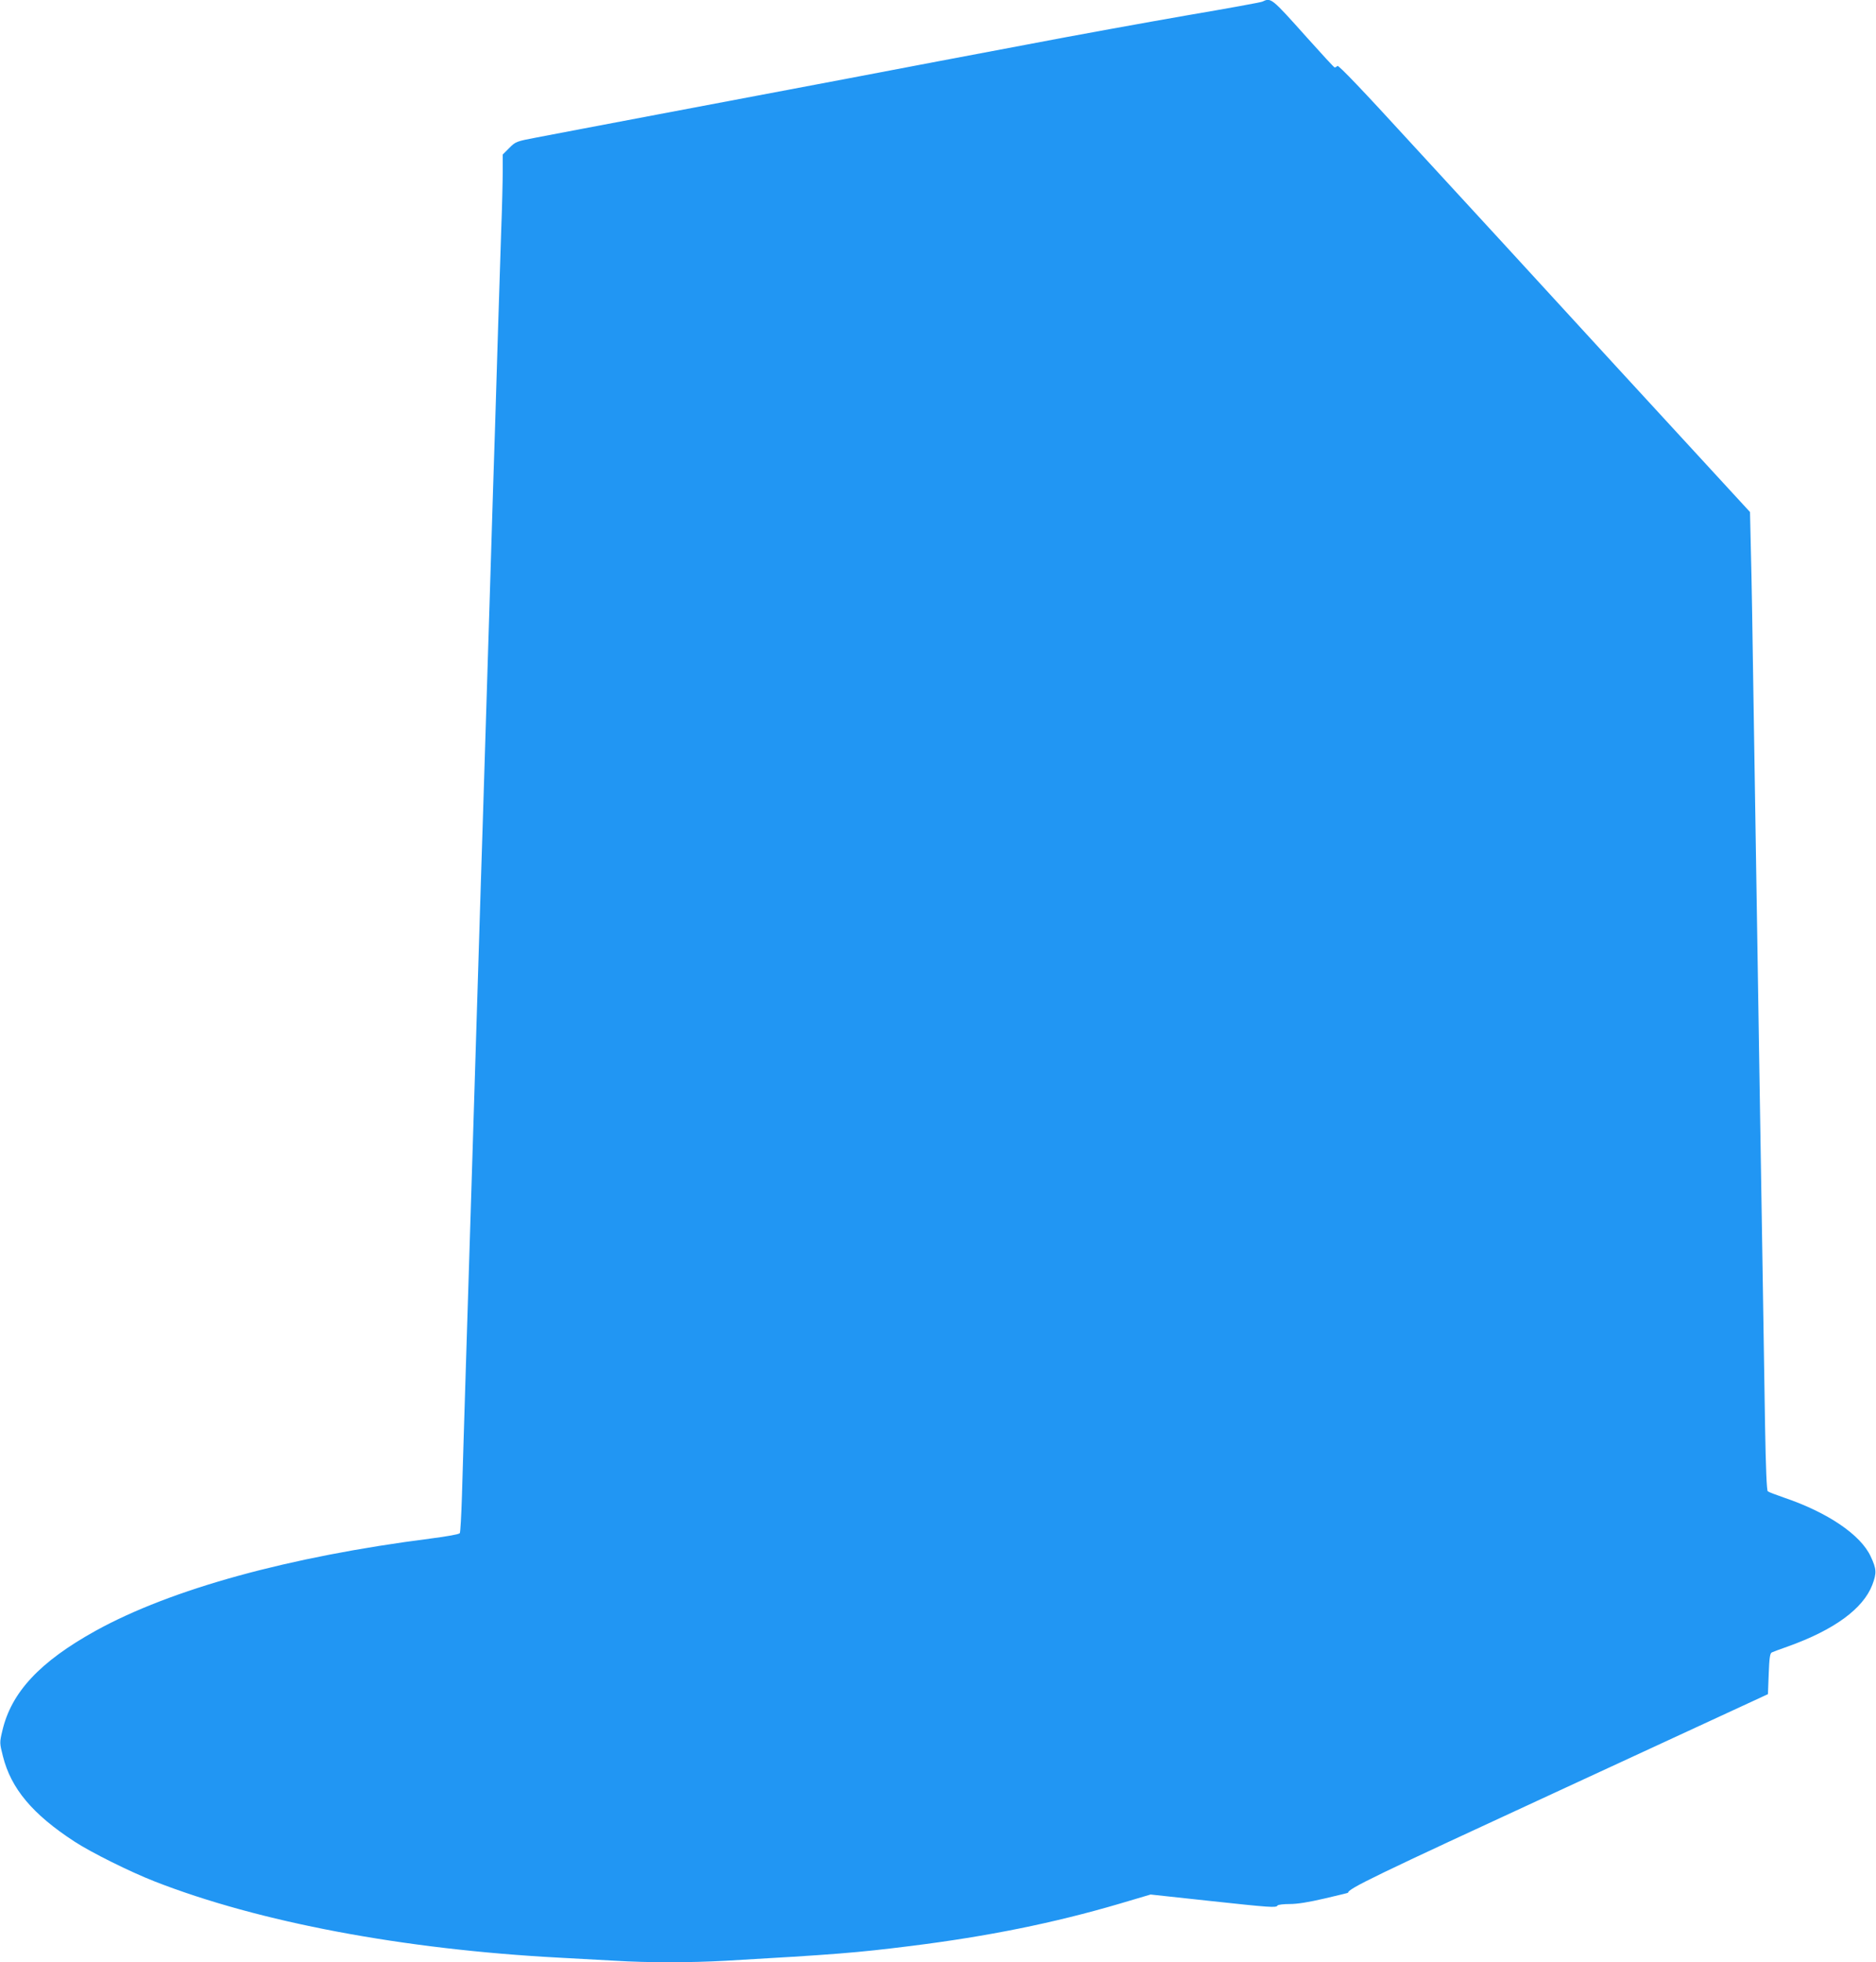 <?xml version="1.0" standalone="no"?>
<!DOCTYPE svg PUBLIC "-//W3C//DTD SVG 20010904//EN"
 "http://www.w3.org/TR/2001/REC-SVG-20010904/DTD/svg10.dtd">
<svg version="1.0" xmlns="http://www.w3.org/2000/svg"
 width="1224pt" height="1280pt" viewBox="0 0 1224 1280"
 preserveAspectRatio="xMidYMid meet">
<g transform="translate(0,1280) scale(0.1,-0.1)"
fill="#2196f3" stroke="none">
<path d="M8235 12789 c-11 -5 -231 -45 -490 -89 -258 -45 -730 -130 -1047
-191 -318 -60 -838 -158 -1155 -219 -318 -60 -877 -166 -1243 -235 -366 -69
-726 -138 -800 -152 -132 -25 -136 -27 -177 -68 l-43 -43 0 -109 c0 -60 -4
-235 -10 -388 -5 -154 -14 -435 -20 -625 -6 -190 -15 -484 -20 -655 -6 -170
-19 -602 -30 -960 -22 -713 -35 -1135 -50 -1615 -6 -173 -19 -605 -30 -960
-21 -696 -49 -1586 -80 -2580 -11 -344 -22 -729 -26 -857 -4 -127 -10 -237
-14 -244 -5 -7 -82 -21 -191 -35 -923 -118 -1691 -329 -2184 -601 -365 -202
-552 -402 -610 -654 -18 -76 -18 -78 4 -165 53 -211 193 -378 466 -556 108
-71 366 -199 525 -261 681 -266 1622 -443 2640 -497 113 -6 277 -15 365 -20
211 -13 485 -13 720 0 715 41 853 52 1205 96 505 63 935 150 1361 275 l206 61
379 -41 c407 -44 440 -46 449 -31 3 6 40 10 80 10 51 0 124 12 227 36 84 20
153 36 153 37 0 27 168 108 1381 668 l1359 628 5 132 c4 103 8 134 20 140 8 4
56 22 105 39 302 108 491 246 551 402 29 78 28 103 -11 186 -65 140 -279 286
-565 383 -52 18 -100 36 -106 41 -7 5 -13 145 -18 435 -4 236 -11 694 -16
1018 -5 325 -14 880 -20 1235 -6 355 -15 922 -20 1260 -5 338 -14 908 -20
1265 -5 358 -12 768 -16 912 l-6 263 -871 947 c-478 522 -1082 1179 -1341
1460 -311 340 -473 510 -480 503 -6 -6 -13 -10 -18 -10 -4 0 -84 87 -179 193
-237 265 -235 263 -294 236z"/>
</g>
</svg>
